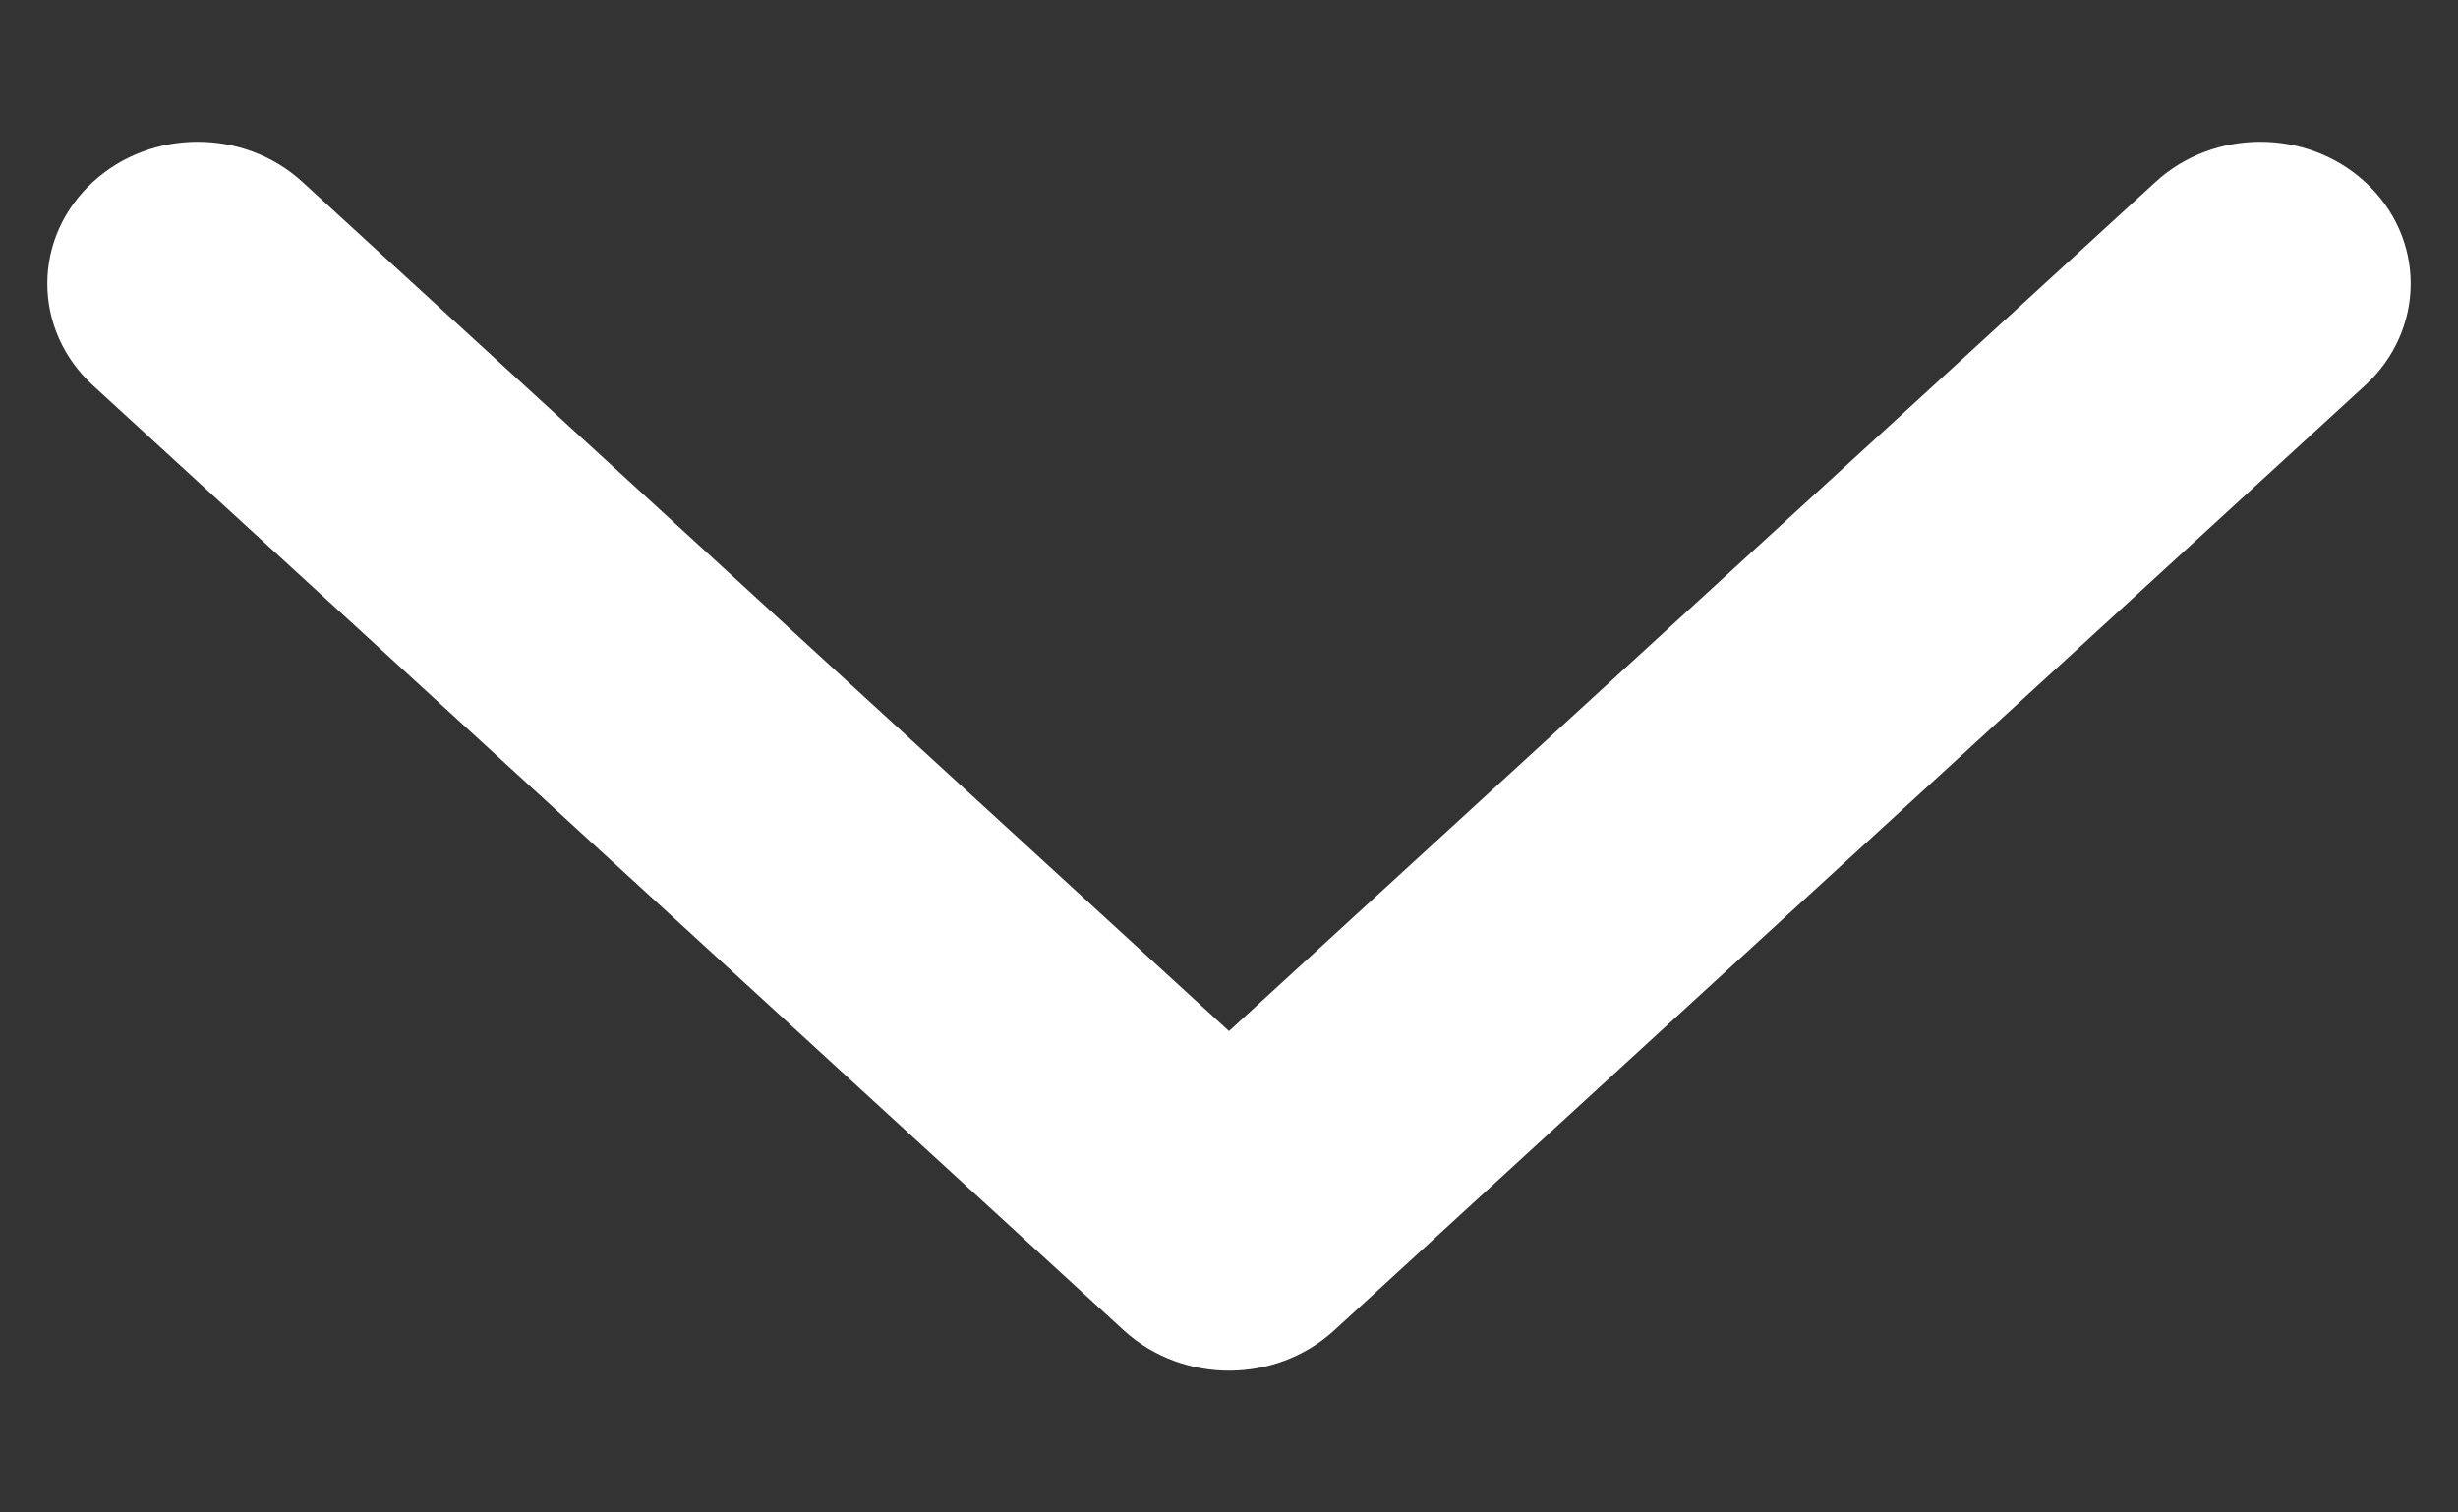<svg width="13" height="8" viewBox="0 0 13 8" fill="none" xmlns="http://www.w3.org/2000/svg">
<rect x="0" y="0" width="13" height="8" fill="#333333" stroke="none"/>
<path d="M6.5 7C6.361 7 6.221 6.951 6.114 6.854L0.66 1.854C0.447 1.658 0.447 1.342 0.66 1.147C0.873 0.951 1.218 0.951 1.431 1.147L6.5 5.793L11.569 1.147C11.782 0.951 12.127 0.951 12.34 1.147C12.553 1.342 12.553 1.658 12.34 1.854L6.886 6.854C6.779 6.951 6.64 7 6.5 7Z" fill="white" stroke="white" stroke-width="0.5"/>
</svg>
